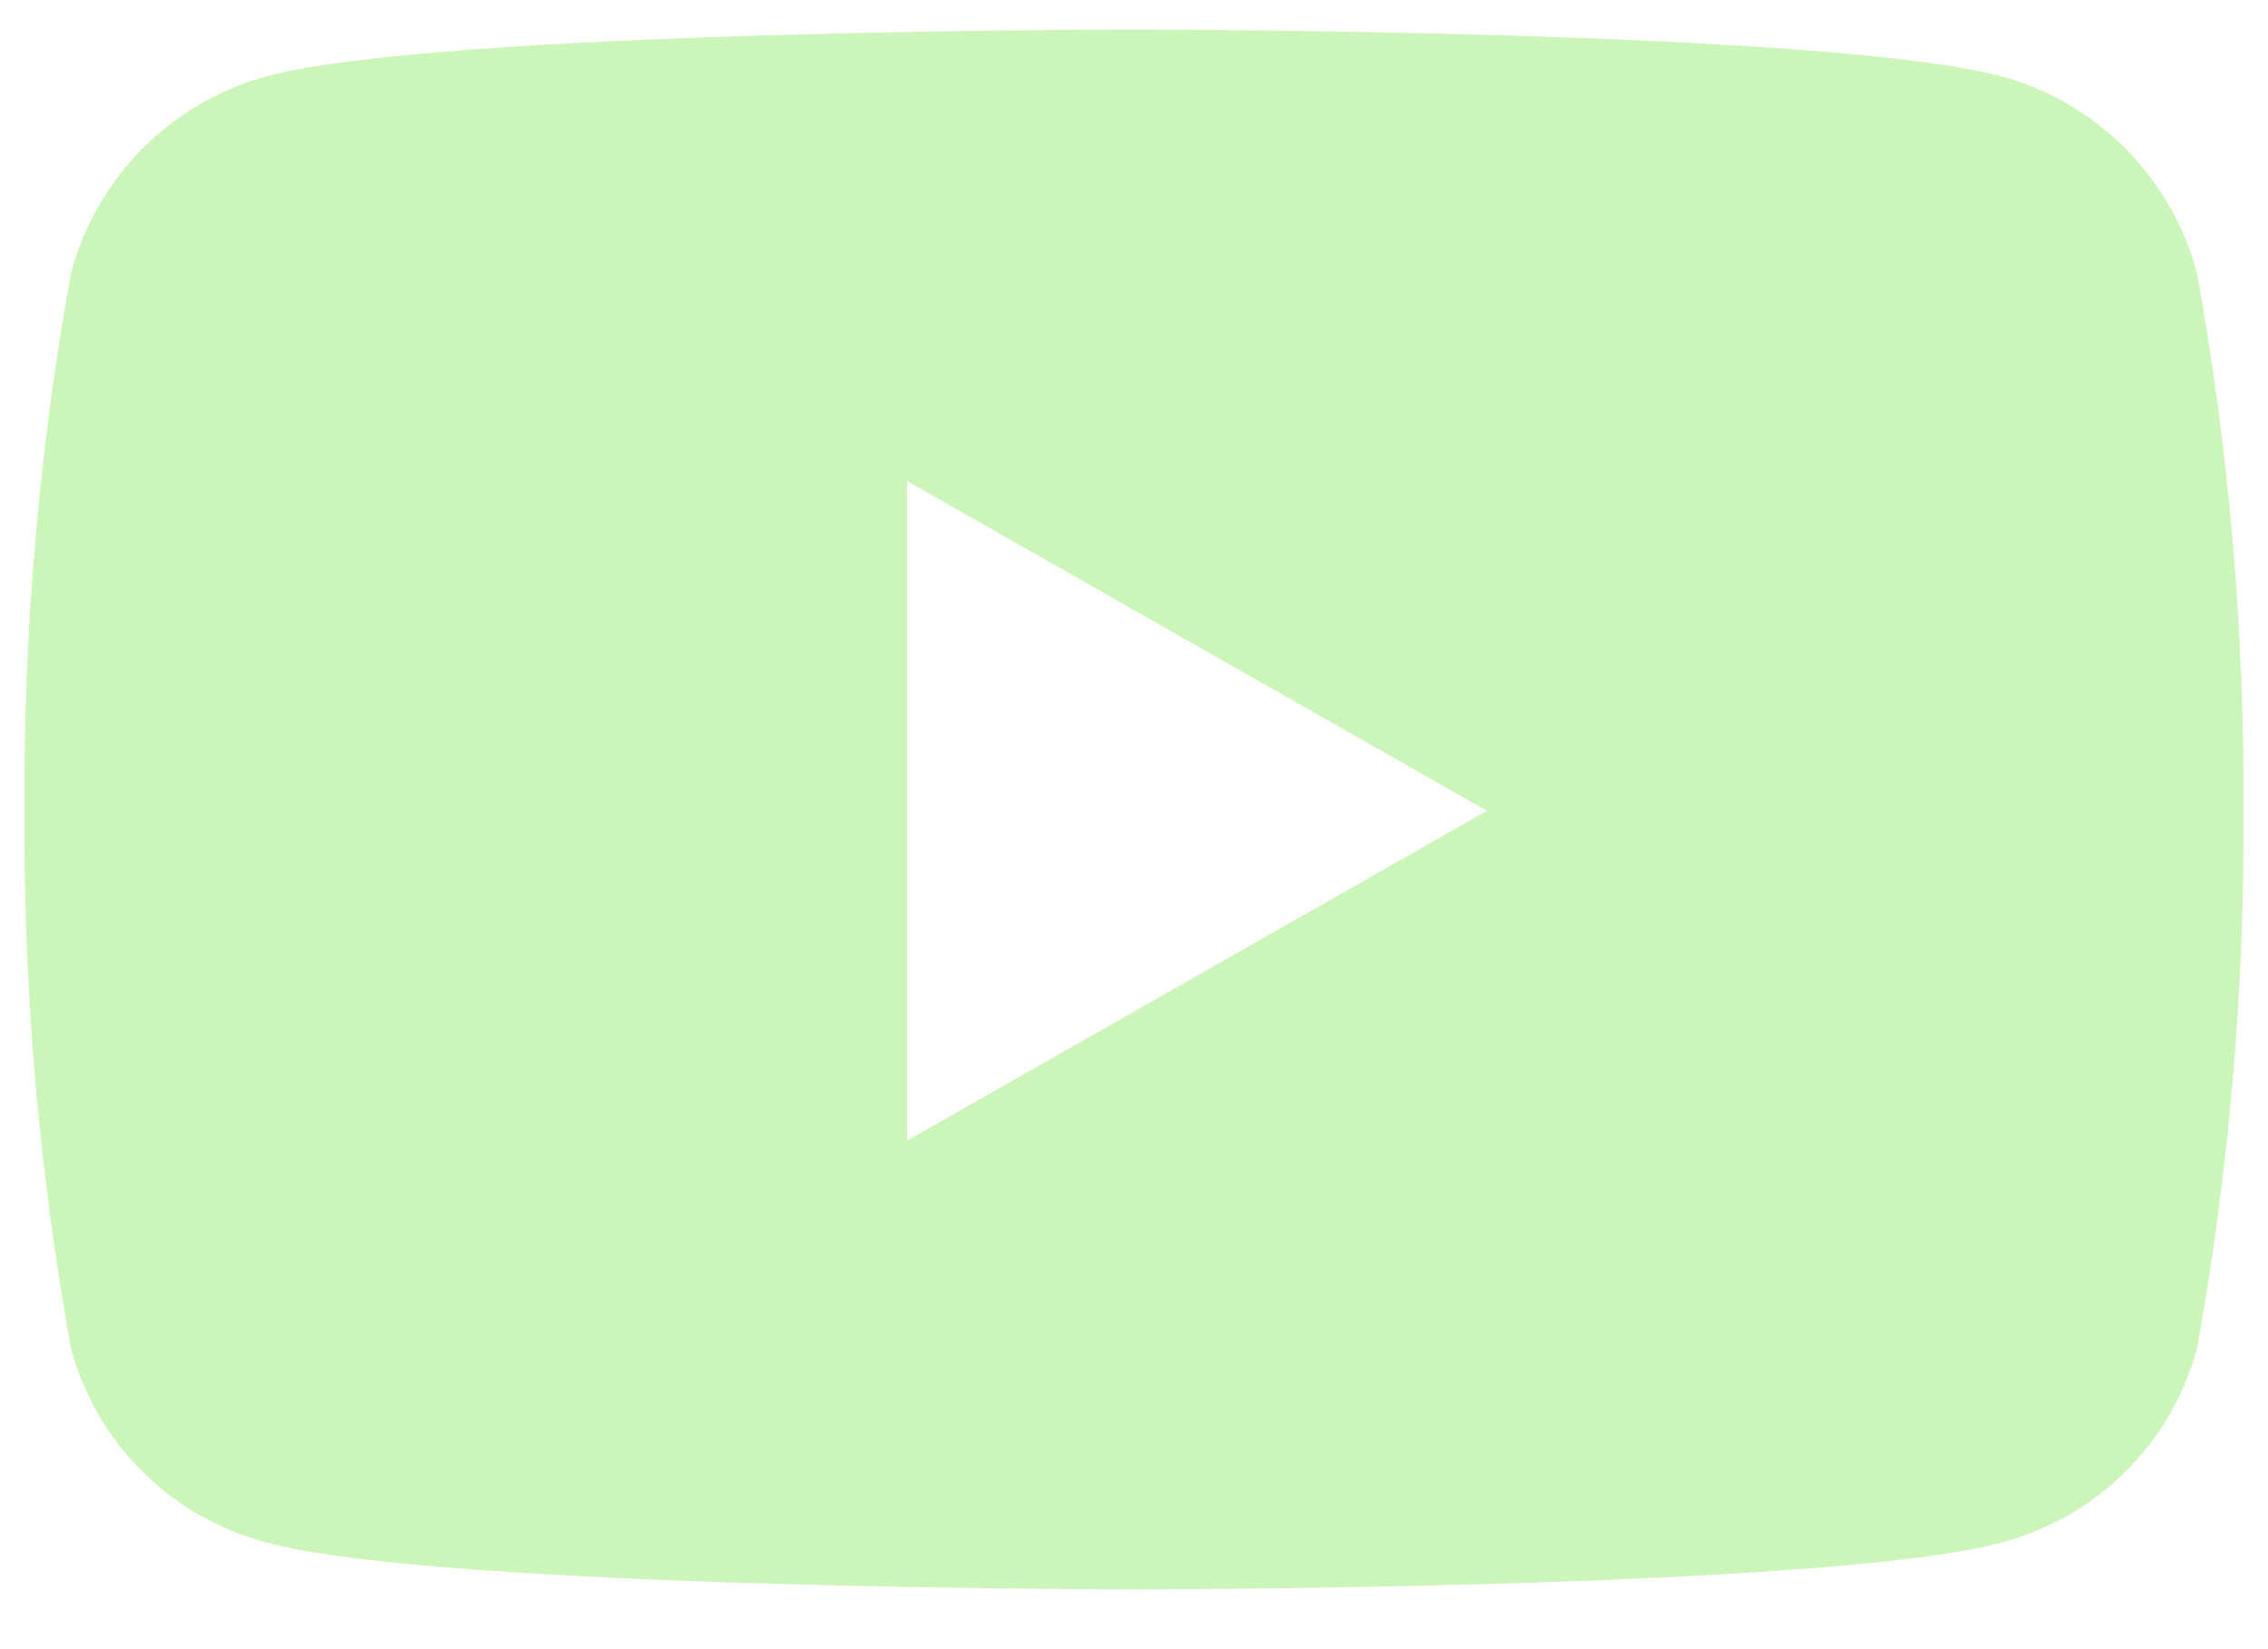 <svg width="33" height="24" viewBox="0 0 33 24" fill="none" xmlns="http://www.w3.org/2000/svg">
<path d="M31.968 3.98C31.785 3.29 31.426 2.67 30.925 2.16C30.424 1.66 29.799 1.29 29.114 1.11C26.596 0.43 16.5 0.43 16.5 0.43C16.5 0.43 6.4 0.43 3.886 1.11C3.2 1.29 2.576 1.66 2.075 2.16C1.574 2.67 1.214 3.29 1.032 3.98C0.566 6.56 0.34 9.18 0.357 11.8C0.34 14.42 0.566 17.04 1.032 19.62C1.216 20.3 1.577 20.93 2.078 21.42C2.579 21.92 3.203 22.27 3.886 22.45C6.404 23.13 16.5 23.13 16.5 23.13C16.5 23.13 26.6 23.13 29.114 22.45C29.797 22.27 30.42 21.92 30.921 21.42C31.423 20.93 31.784 20.3 31.968 19.62C32.433 17.04 32.659 14.42 32.643 11.8C32.659 9.18 32.433 6.56 31.968 3.98ZM13.198 16.6V7L21.636 11.8L13.198 16.6Z" fill="#CCF5B9"/>
</svg>
